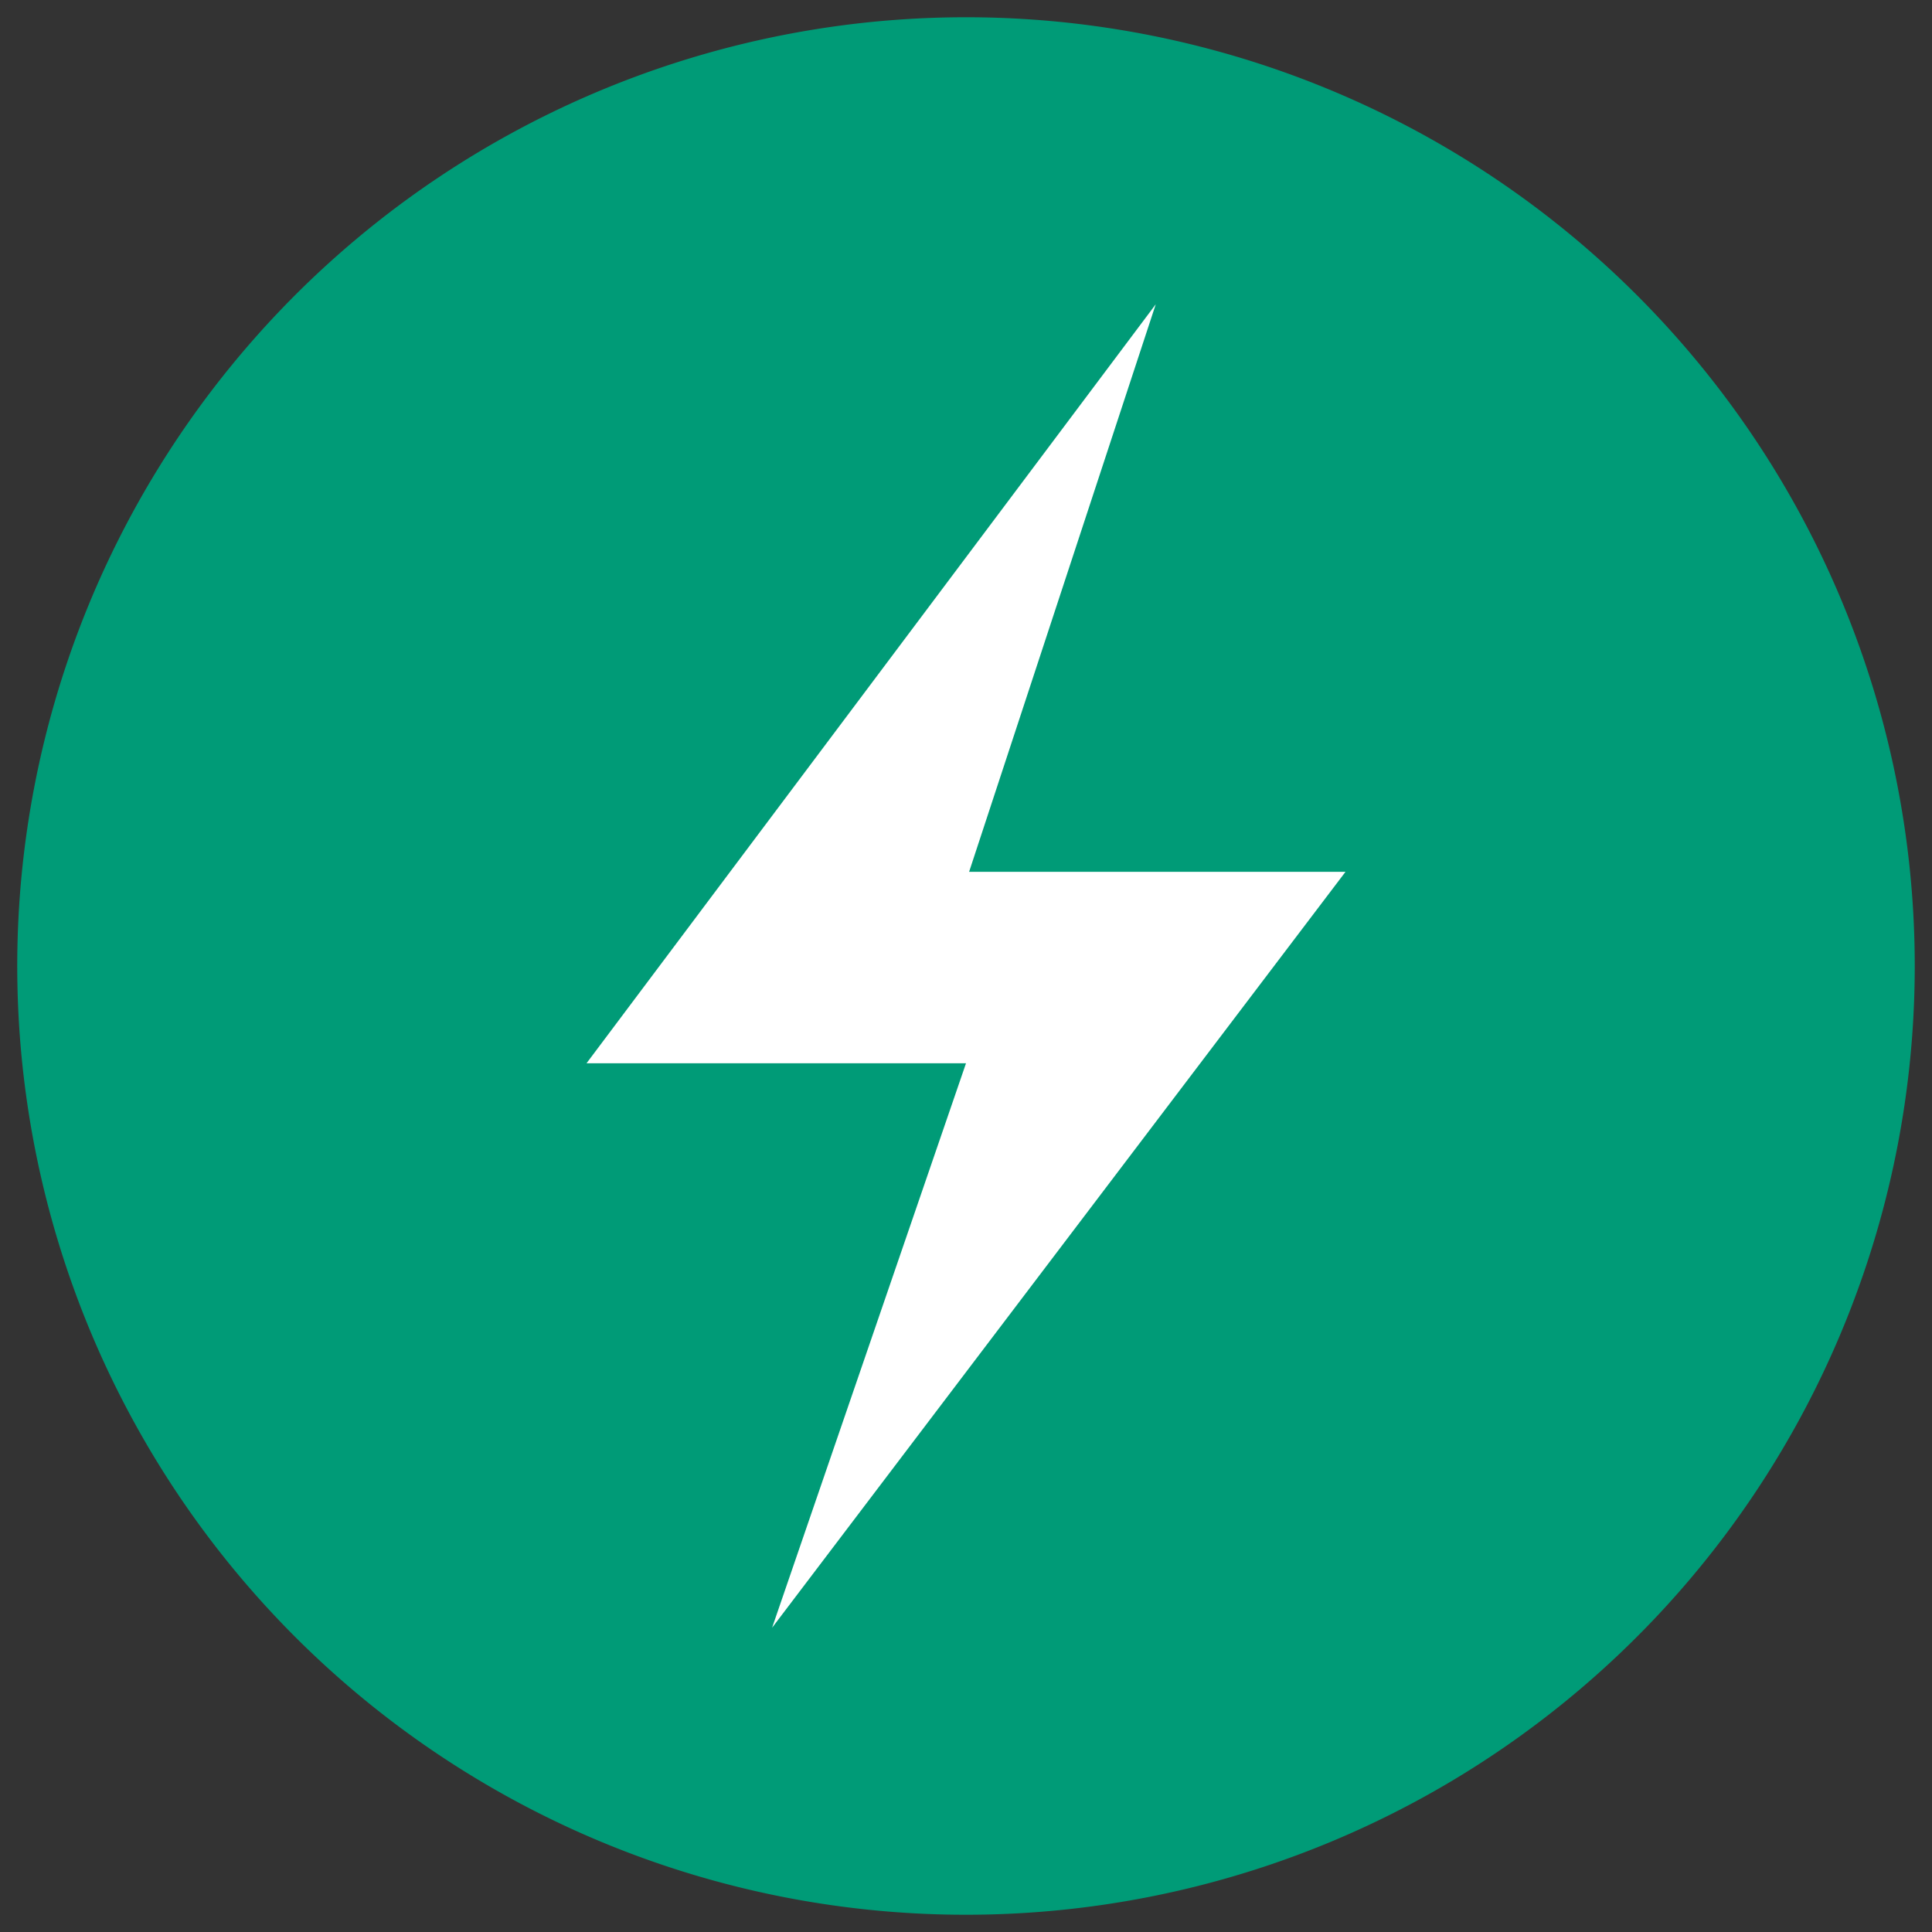 <svg id="LAYER_1" data-name="LAYER 1" xmlns="http://www.w3.org/2000/svg" xmlns:xlink="http://www.w3.org/1999/xlink" viewBox="0 0 56 56"><rect x="0" y="0" width="56" height="56" fill="#333333" stroke="none"/><defs><style>.cls-1{fill:none;}.cls-2{clip-path:url(#clip-path);}.cls-3{fill:#009b77;}.cls-4{fill:#fff;}</style><clipPath id="clip-path"><rect class="cls-1" x="0.5" y="0.5" width="55" height="55"/></clipPath></defs><title>POWER</title><g class="cls-2"><path class="cls-3" d="M55.5,28A27.5,27.5,0,1,1,28,.5,27.5,27.5,0,0,1,55.5,28"/></g><polygon class="cls-4" points="33.5 8.82 17 30.82 28 30.82 22.38 47.18 39 25.27 28.09 25.27 33.5 8.82"/></svg>